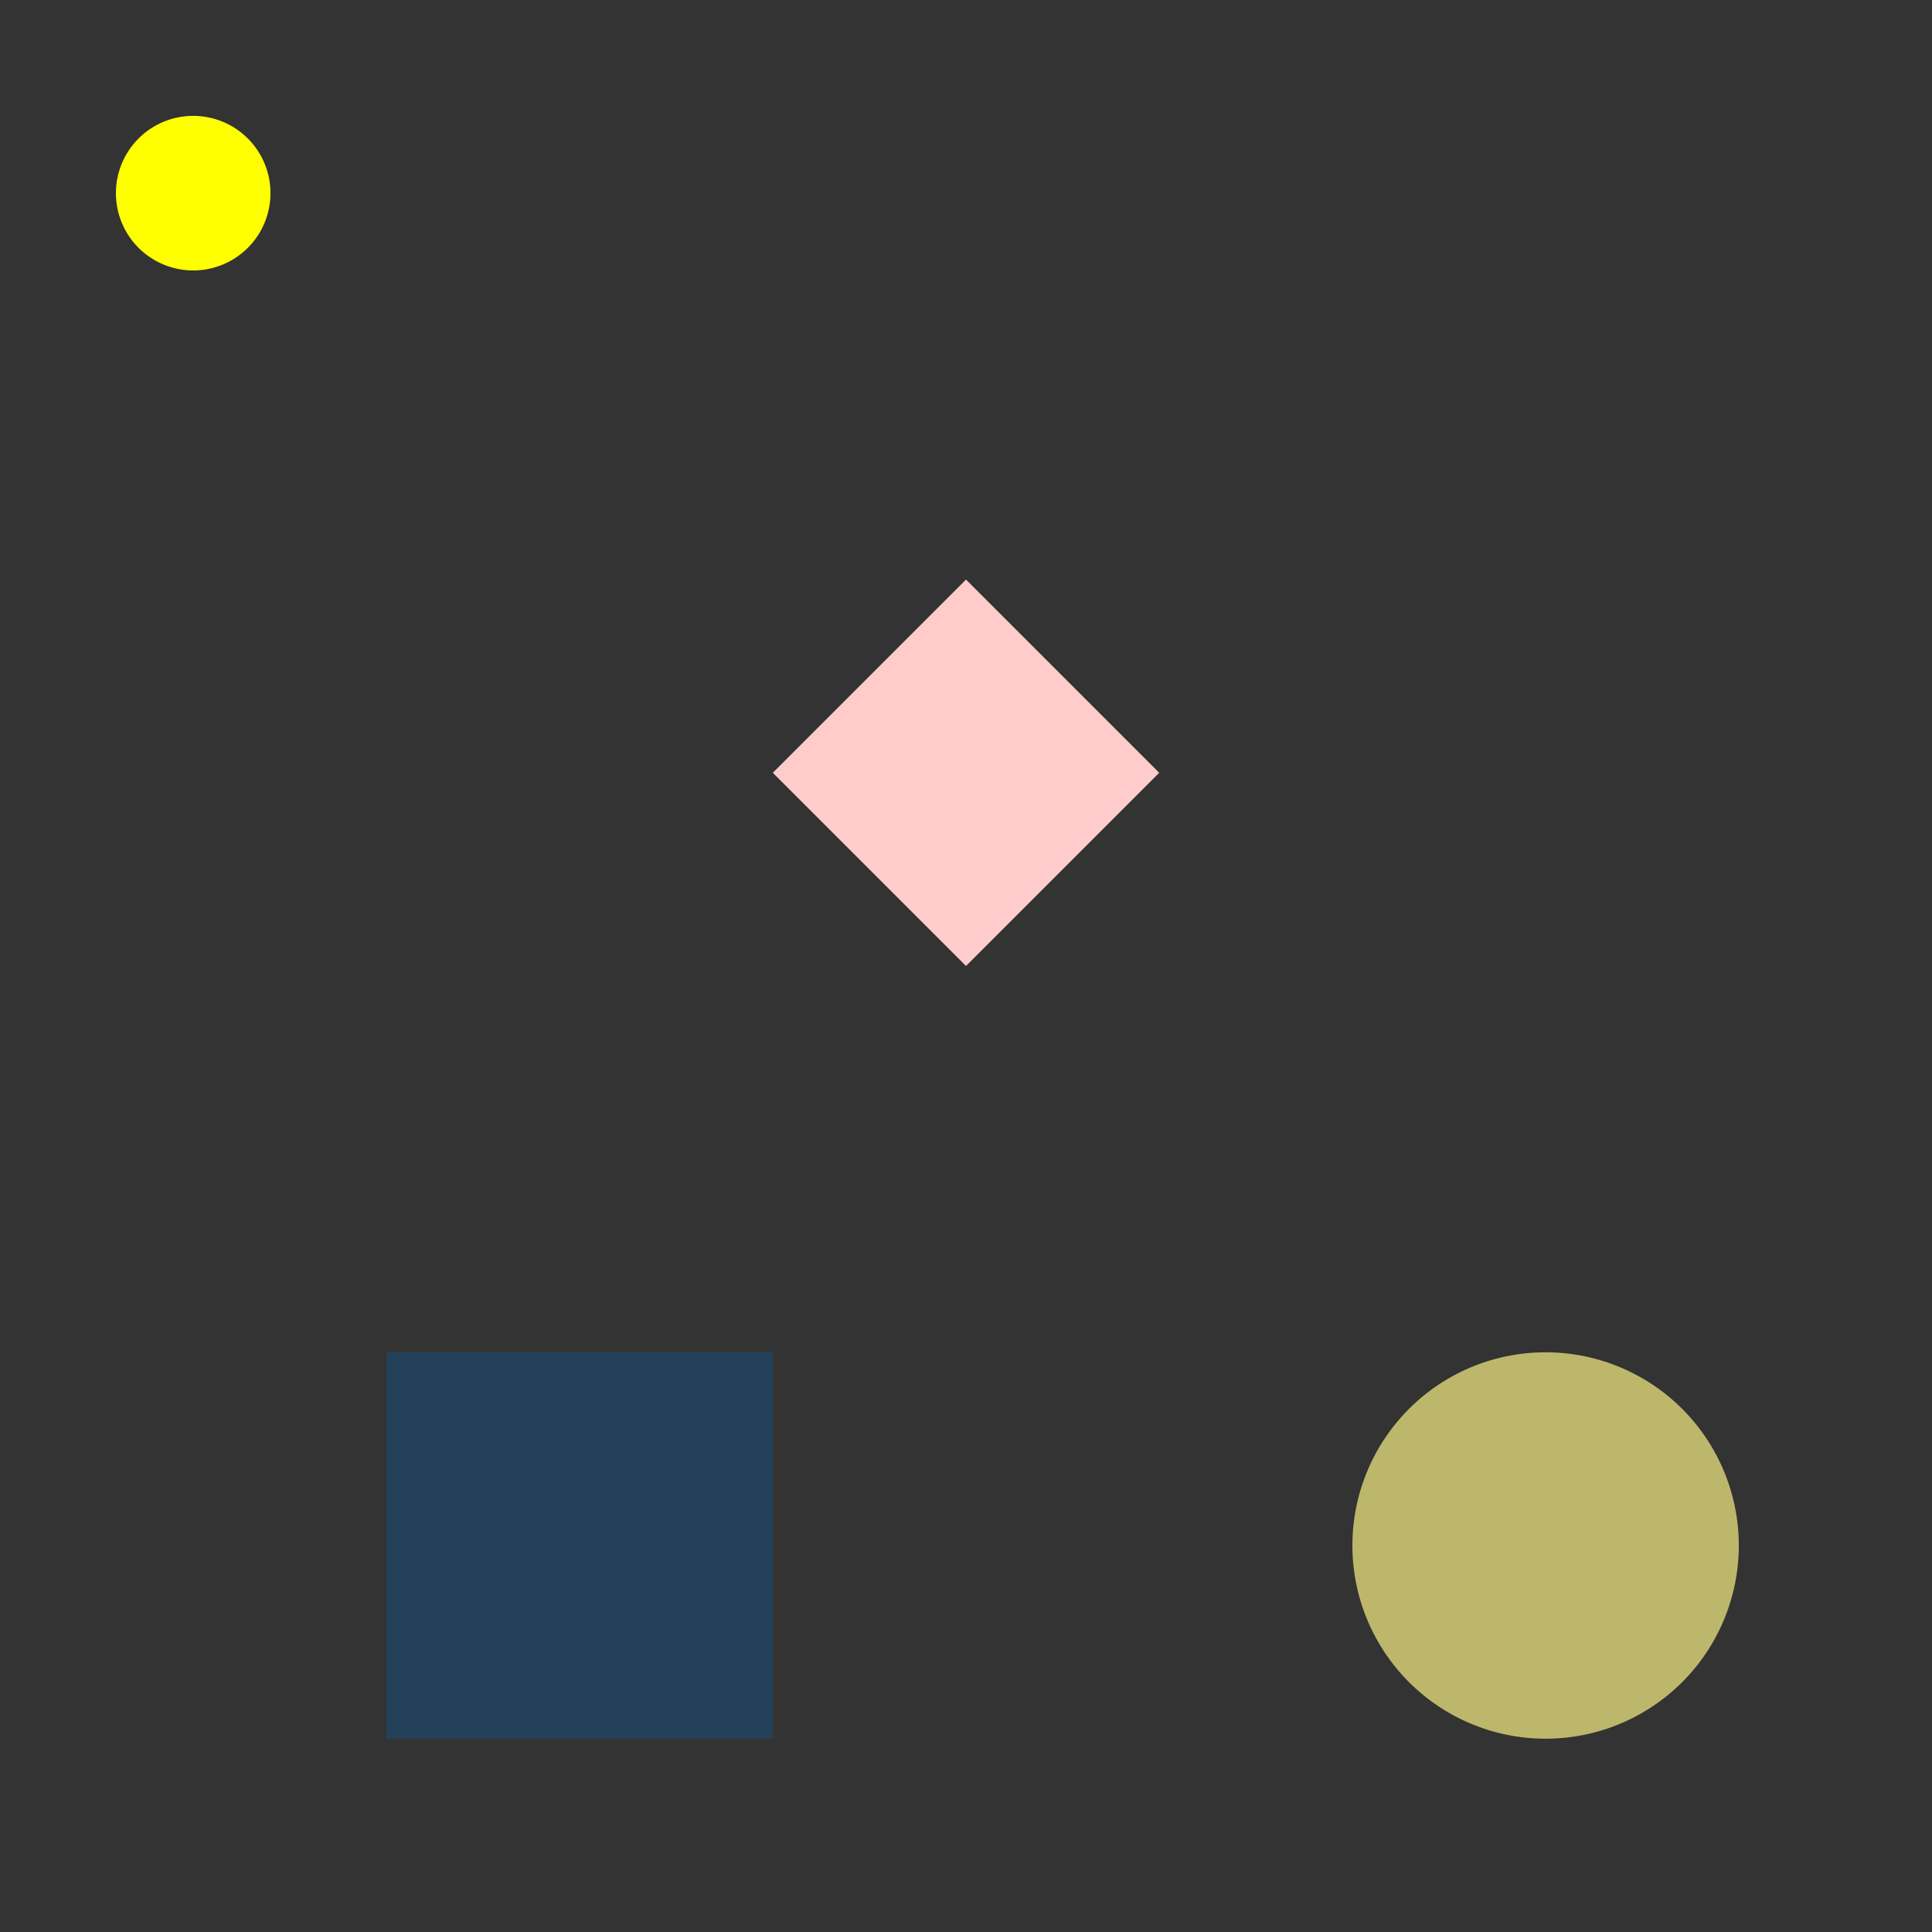 <!--

Generated by DrawGPT.
Free, open source, AI generated images in SVG, PNG, and HTML Canvas format.
https://drawgpt.ai

Created: 2024-02-15T11:56:50.065Z
Link: https://drawgpt.ai/prompt/164025/

-->
<svg xmlns="http://www.w3.org/2000/svg" xmlns:xlink="http://www.w3.org/1999/xlink" width="500" height="500"><rect width="100%" height="100%" fill="#333333" stroke="none"/><defs/><g><path fill="#ffcccb" stroke="none" paint-order="stroke fill markers" d=" M 200 200 L 250 150 L 300 200 L 250 250 Z"/><path fill="#bdb76b" stroke="none" paint-order="stroke fill markers" d=" M 450 400 A 50 50 0 1 1 450 399.95"/><rect fill="#4682b4" stroke="none" x="100" y="350" width="100" height="100"/><rect fill="black" stroke="none" x="100" y="350" width="100" height="100" fill-opacity="0.5"/><path fill="yellow" stroke="none" paint-order="stroke fill markers" d=" M 70 50 A 20 20 0 1 1 70 49.98"/></g></svg>